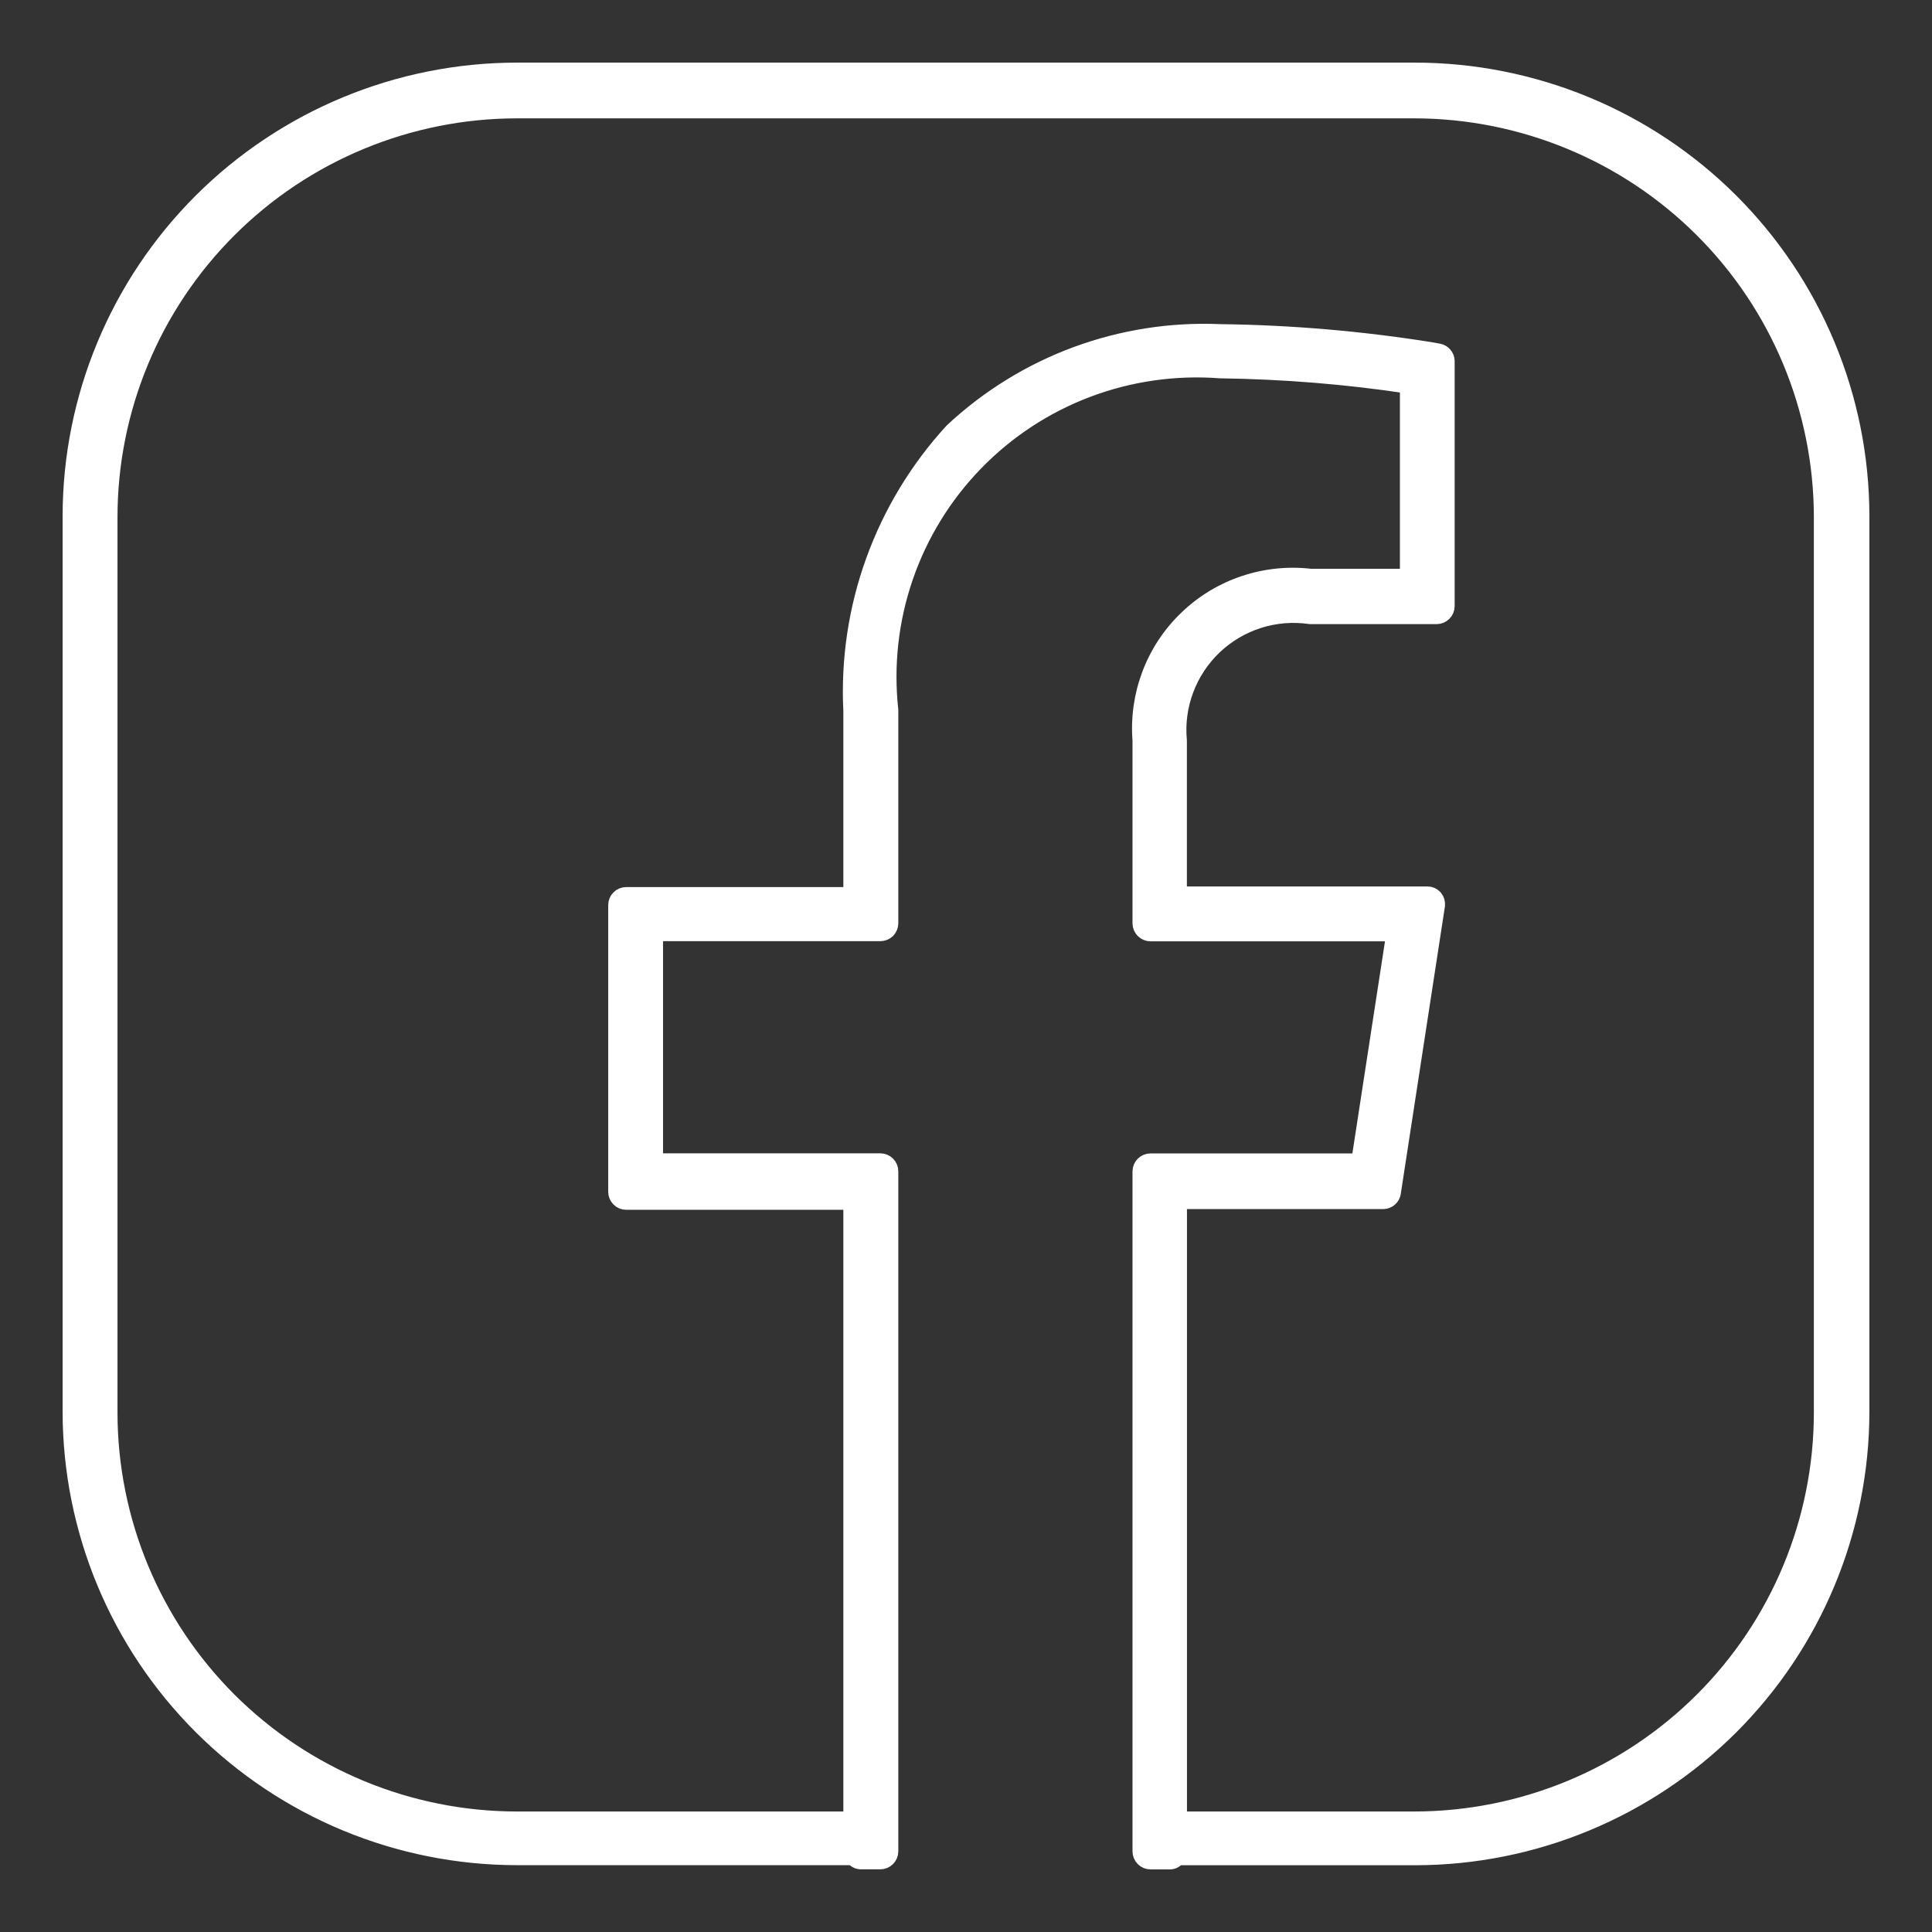 <svg width="27" height="27" viewBox="0 0 27 27" fill="none" xmlns="http://www.w3.org/2000/svg">
<rect x="0" y="0" width="27" height="27" fill="#333333" stroke="none"/>
<path id="Path 127" d="M19.766 1H7.221C5.572 1.002 3.991 1.657 2.824 2.821C1.658 3.985 1.002 5.563 1 7.21V19.73C1.002 21.377 1.658 22.955 2.824 24.119C3.991 25.284 5.572 25.939 7.221 25.941H11.933C11.942 25.958 11.956 25.973 11.973 25.983C11.989 25.993 12.008 25.998 12.028 25.999H12.303C12.336 25.999 12.368 25.986 12.392 25.962C12.415 25.939 12.429 25.907 12.429 25.873V16.369C12.429 16.335 12.415 16.303 12.392 16.28C12.368 16.256 12.336 16.243 12.303 16.243H9.141V13.028H12.303C12.336 13.028 12.368 13.015 12.392 12.992C12.415 12.968 12.429 12.936 12.429 12.903V9.924C12.36 9.294 12.432 8.657 12.638 8.059C12.844 7.46 13.18 6.914 13.621 6.46C14.063 6.005 14.599 5.653 15.192 5.429C15.785 5.205 16.421 5.114 17.053 5.162C17.936 5.174 18.817 5.245 19.689 5.377V8.074H18.317C18.005 8.037 17.689 8.07 17.391 8.17C17.094 8.269 16.822 8.434 16.596 8.652C16.369 8.869 16.194 9.134 16.083 9.427C15.972 9.72 15.927 10.035 15.952 10.347V12.904C15.952 12.937 15.966 12.969 15.989 12.993C16.012 13.016 16.045 13.03 16.078 13.03H19.501L19.007 16.244H16.078C16.045 16.244 16.012 16.258 15.989 16.281C15.966 16.305 15.952 16.337 15.952 16.37V25.875C15.952 25.908 15.966 25.94 15.989 25.963C16.012 25.987 16.045 26 16.078 26H16.353C16.372 25.999 16.391 25.994 16.408 25.983C16.425 25.973 16.439 25.959 16.448 25.942H19.777C21.427 25.941 23.009 25.286 24.176 24.122C25.342 22.957 25.998 21.378 26 19.732V7.211C25.998 5.562 25.341 3.982 24.172 2.817C23.003 1.652 21.418 0.999 19.766 1ZM19.453 16.662L20.069 12.652C20.071 12.635 20.07 12.617 20.065 12.601C20.06 12.584 20.052 12.568 20.041 12.555C20.029 12.542 20.015 12.532 19.999 12.524C19.984 12.517 19.967 12.513 19.949 12.513H16.462V10.351C16.439 10.107 16.472 9.861 16.559 9.631C16.645 9.402 16.782 9.195 16.96 9.026C17.138 8.857 17.352 8.731 17.586 8.656C17.82 8.582 18.068 8.562 18.311 8.597H20.079C20.112 8.597 20.144 8.583 20.167 8.56C20.191 8.536 20.204 8.505 20.204 8.471V5.043C20.203 5.015 20.192 4.988 20.174 4.967C20.155 4.945 20.13 4.931 20.102 4.926L19.992 4.906C19.019 4.751 18.037 4.667 17.052 4.655C16.369 4.625 15.688 4.732 15.047 4.968C14.406 5.205 13.819 5.567 13.32 6.033C12.838 6.558 12.465 7.174 12.223 7.844C11.981 8.514 11.875 9.226 11.911 9.937V12.522H8.75C8.717 12.522 8.685 12.535 8.662 12.559C8.638 12.582 8.625 12.614 8.625 12.648V16.657C8.625 16.69 8.638 16.722 8.662 16.745C8.685 16.769 8.717 16.782 8.75 16.782H11.911V25.441H7.221C5.709 25.439 4.259 24.838 3.189 23.771C2.12 22.703 1.519 21.255 1.517 19.745V7.225C1.518 5.715 2.119 4.267 3.189 3.199C4.258 2.131 5.709 1.531 7.221 1.529H19.767C21.28 1.531 22.731 2.131 23.801 3.199C24.871 4.267 25.472 5.714 25.474 7.225V19.745C25.472 21.256 24.871 22.703 23.801 23.771C22.731 24.839 21.28 25.439 19.767 25.441H16.463V16.772H19.335C19.364 16.771 19.392 16.759 19.413 16.74C19.435 16.72 19.449 16.694 19.453 16.666V16.662Z" fill="white" stroke="white" stroke-width="0.25" stroke-linecap="round" stroke-linejoin="round"/>
</svg>
